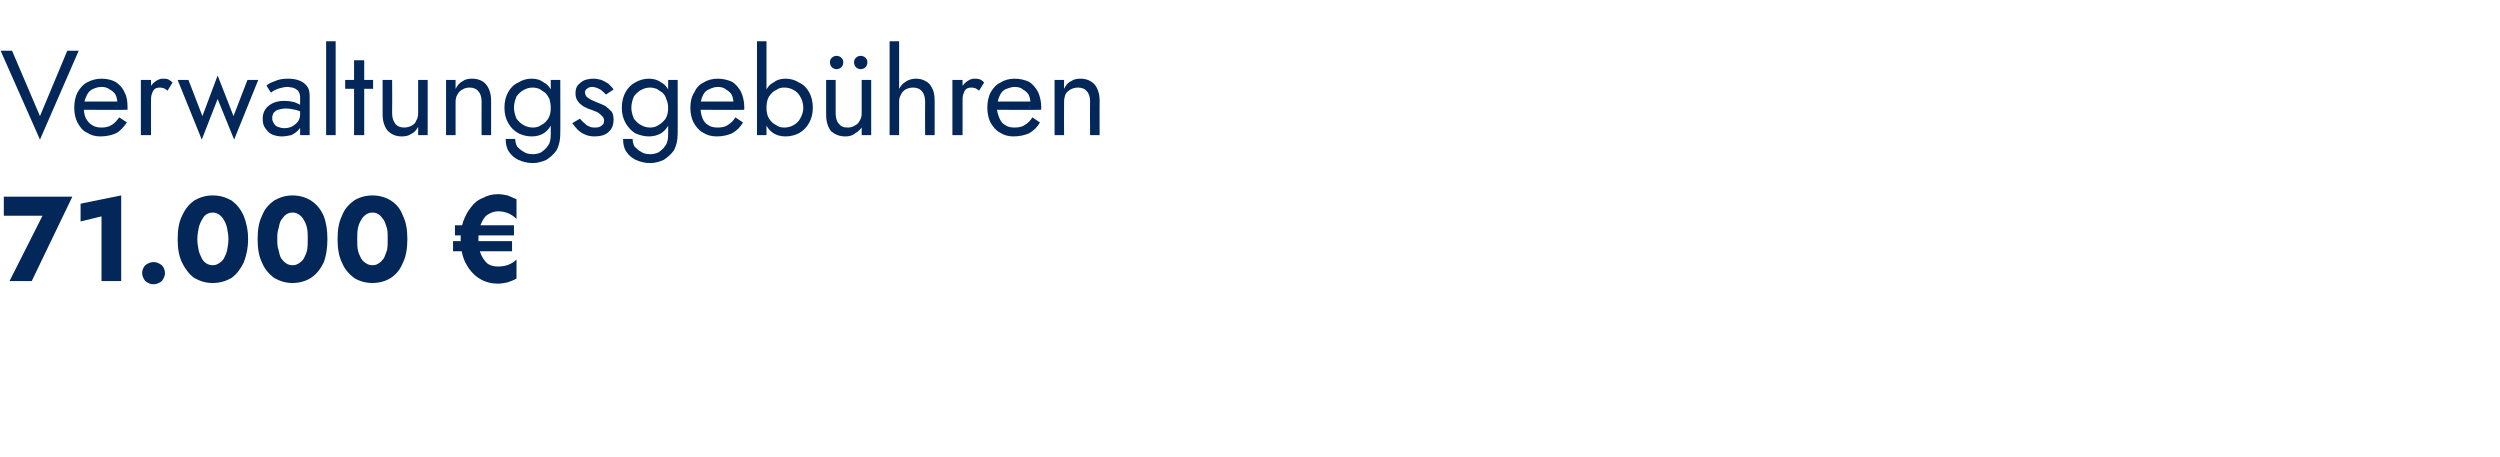 <?xml version="1.0" standalone="no"?><!DOCTYPE svg PUBLIC "-//W3C//DTD SVG 1.1//EN" "http://www.w3.org/Graphics/SVG/1.1/DTD/svg11.dtd"><svg xmlns="http://www.w3.org/2000/svg" version="1.1" width="394px" height="72.1px" viewBox="0 -1 394 72.1" style="top:-1px">  <desc>Verwaltungsgeb hren 71.000 €</desc>  <defs/>  <g id="Polygon1544248">    <path d="M 0.6 33 L 6.7 33 L 1.5 43.3 L 5 43.3 L 11.4 30 L 0.6 30 L 0.6 33 Z M 12.7 33.9 L 16 33.1 L 16 43.3 L 19.1 43.3 L 19.1 29.8 L 12.7 31.1 L 12.7 33.9 Z M 22.4 42 C 22.4 42.5 22.6 42.9 22.9 43.3 C 23.3 43.6 23.7 43.8 24.2 43.8 C 24.7 43.8 25.1 43.6 25.5 43.3 C 25.8 42.9 26 42.5 26 42 C 26 41.6 25.8 41.1 25.5 40.8 C 25.1 40.5 24.7 40.3 24.2 40.3 C 23.7 40.3 23.3 40.5 22.9 40.8 C 22.6 41.1 22.4 41.6 22.4 42 Z M 31.1 36.7 C 31.1 36.1 31.2 35.5 31.3 35 C 31.4 34.5 31.6 34 31.8 33.7 C 32 33.3 32.2 33 32.5 32.8 C 32.8 32.6 33.2 32.5 33.5 32.5 C 33.9 32.5 34.2 32.6 34.5 32.8 C 34.8 33 35.1 33.3 35.3 33.7 C 35.5 34 35.7 34.5 35.8 35 C 35.9 35.5 36 36.1 36 36.7 C 36 37.3 35.9 37.9 35.8 38.4 C 35.7 38.9 35.5 39.3 35.3 39.7 C 35.1 40.1 34.8 40.3 34.5 40.5 C 34.2 40.7 33.9 40.8 33.5 40.8 C 33.2 40.8 32.8 40.7 32.5 40.5 C 32.2 40.3 32 40.1 31.8 39.7 C 31.6 39.3 31.4 38.9 31.3 38.4 C 31.2 37.9 31.1 37.3 31.1 36.7 Z M 28 36.7 C 28 38.1 28.2 39.4 28.7 40.4 C 29.2 41.4 29.8 42.2 30.6 42.8 C 31.5 43.3 32.4 43.6 33.5 43.6 C 34.7 43.6 35.6 43.3 36.5 42.8 C 37.3 42.2 37.9 41.4 38.4 40.4 C 38.8 39.4 39.1 38.1 39.1 36.7 C 39.1 35.2 38.8 34 38.4 33 C 37.9 31.9 37.3 31.2 36.5 30.6 C 35.6 30.1 34.7 29.8 33.5 29.8 C 32.4 29.8 31.5 30.1 30.6 30.6 C 29.8 31.2 29.2 31.9 28.7 33 C 28.2 34 28 35.2 28 36.7 Z M 43.7 36.7 C 43.7 36.1 43.7 35.5 43.9 35 C 44 34.5 44.1 34 44.3 33.7 C 44.6 33.3 44.8 33 45.1 32.8 C 45.4 32.6 45.7 32.5 46.1 32.5 C 46.5 32.5 46.8 32.6 47.1 32.8 C 47.4 33 47.7 33.3 47.9 33.7 C 48.1 34 48.3 34.5 48.4 35 C 48.5 35.5 48.5 36.1 48.5 36.7 C 48.5 37.3 48.5 37.9 48.4 38.4 C 48.3 38.9 48.1 39.3 47.9 39.7 C 47.7 40.1 47.4 40.3 47.1 40.5 C 46.8 40.7 46.5 40.8 46.1 40.8 C 45.7 40.8 45.4 40.7 45.1 40.5 C 44.8 40.3 44.6 40.1 44.3 39.7 C 44.1 39.3 44 38.9 43.9 38.4 C 43.7 37.9 43.7 37.3 43.7 36.7 Z M 40.6 36.7 C 40.6 38.1 40.8 39.4 41.3 40.4 C 41.7 41.4 42.4 42.2 43.2 42.8 C 44.1 43.3 45 43.6 46.1 43.6 C 47.2 43.6 48.2 43.3 49 42.8 C 49.9 42.2 50.5 41.4 51 40.4 C 51.4 39.4 51.6 38.1 51.6 36.7 C 51.6 35.2 51.4 34 51 33 C 50.5 31.9 49.9 31.2 49 30.6 C 48.2 30.1 47.2 29.8 46.1 29.8 C 45 29.8 44.1 30.1 43.2 30.6 C 42.4 31.2 41.7 31.9 41.3 33 C 40.8 34 40.6 35.2 40.6 36.7 Z M 56.3 36.7 C 56.3 36.1 56.3 35.5 56.4 35 C 56.5 34.5 56.7 34 56.9 33.7 C 57.1 33.3 57.4 33 57.7 32.8 C 58 32.6 58.3 32.5 58.7 32.5 C 59.1 32.5 59.4 32.6 59.7 32.8 C 60 33 60.2 33.3 60.5 33.7 C 60.7 34 60.8 34.5 61 35 C 61.1 35.5 61.1 36.1 61.1 36.7 C 61.1 37.3 61.1 37.9 61 38.4 C 60.8 38.9 60.7 39.3 60.5 39.7 C 60.2 40.1 60 40.3 59.7 40.5 C 59.4 40.7 59.1 40.8 58.7 40.8 C 58.3 40.8 58 40.7 57.7 40.5 C 57.4 40.3 57.1 40.1 56.9 39.7 C 56.7 39.3 56.5 38.9 56.4 38.4 C 56.3 37.9 56.3 37.3 56.3 36.7 Z M 53.2 36.7 C 53.2 38.1 53.4 39.4 53.9 40.4 C 54.3 41.4 55 42.2 55.8 42.8 C 56.6 43.3 57.6 43.6 58.7 43.6 C 59.8 43.6 60.8 43.3 61.6 42.8 C 62.5 42.2 63.1 41.4 63.5 40.4 C 64 39.4 64.2 38.1 64.2 36.7 C 64.2 35.2 64 34 63.5 33 C 63.1 31.9 62.5 31.2 61.6 30.6 C 60.8 30.1 59.8 29.8 58.7 29.8 C 57.6 29.8 56.6 30.1 55.8 30.6 C 55 31.2 54.3 31.9 53.9 33 C 53.4 34 53.2 35.2 53.2 36.7 Z M 71.7 36.1 L 81 36.1 L 81 34.5 L 71.7 34.5 L 71.7 36.1 Z M 71.4 38.6 L 80.7 38.6 L 80.7 37 L 71.4 37 L 71.4 38.6 Z M 75.4 36.7 C 75.4 35.7 75.5 34.9 75.8 34.3 C 76.1 33.6 76.4 33.1 76.9 32.8 C 77.4 32.5 77.9 32.3 78.5 32.3 C 79.6 32.3 80.6 32.7 81.4 33.5 C 81.4 33.5 81.4 30.4 81.4 30.4 C 80.9 30.2 80.5 30 80 29.8 C 79.5 29.7 79 29.6 78.5 29.6 C 77.6 29.6 76.8 29.8 76.1 30.2 C 75.3 30.5 74.7 31 74.2 31.7 C 73.7 32.3 73.3 33.1 73 33.9 C 72.7 34.8 72.6 35.7 72.6 36.7 C 72.6 38 72.8 39.2 73.3 40.3 C 73.8 41.3 74.5 42.2 75.4 42.8 C 76.3 43.4 77.3 43.7 78.5 43.7 C 79 43.7 79.5 43.6 80 43.5 C 80.5 43.3 80.9 43.2 81.4 42.9 C 81.4 42.9 81.4 39.9 81.4 39.9 C 80.6 40.7 79.6 41 78.5 41 C 77.9 41 77.4 40.9 76.9 40.6 C 76.4 40.2 76.1 39.7 75.8 39.1 C 75.5 38.4 75.4 37.6 75.4 36.7 Z " stroke="none" fill="#022758"/>  </g>  <g id="Polygon1544247">    <path d="M 6.3 17.3 L 1.9 7 L 0.1 7 L 6.3 21 L 12.4 7 L 10.6 7 L 6.3 17.3 Z M 15.8 20.5 C 16.8 20.5 17.6 20.3 18.3 20 C 19 19.6 19.5 19 20 18.3 C 20 18.3 18.8 17.5 18.8 17.5 C 18.4 18 18.1 18.4 17.6 18.7 C 17.1 19 16.6 19.1 16 19.1 C 15.4 19.1 14.9 19 14.5 18.7 C 14.1 18.5 13.8 18.1 13.5 17.6 C 13.3 17.1 13.2 16.5 13.2 15.9 C 13.2 15.2 13.4 14.6 13.6 14.2 C 13.8 13.7 14.1 13.3 14.5 13.1 C 14.9 12.9 15.4 12.7 16 12.7 C 16.5 12.7 16.9 12.8 17.3 13.1 C 17.7 13.3 18 13.6 18.2 13.9 C 18.4 14.3 18.5 14.8 18.5 15.3 C 18.5 15.4 18.5 15.5 18.4 15.6 C 18.4 15.8 18.4 15.9 18.3 15.9 C 18.32 15.92 18.9 15 18.9 15 L 12.7 15 L 12.7 16.3 C 12.7 16.3 20.12 16.34 20.1 16.3 C 20.1 16.3 20.1 16.3 20.1 16.2 C 20.1 16.1 20.1 16 20.1 15.9 C 20.1 15 20 14.2 19.6 13.5 C 19.3 12.8 18.8 12.3 18.2 11.9 C 17.6 11.6 16.9 11.4 16 11.4 C 15.2 11.4 14.4 11.6 13.7 12 C 13.1 12.3 12.6 12.9 12.2 13.6 C 11.9 14.2 11.7 15 11.7 16 C 11.7 16.9 11.9 17.7 12.2 18.3 C 12.6 19 13 19.6 13.7 19.9 C 14.3 20.3 15 20.5 15.8 20.5 Z M 23.8 11.6 L 22.2 11.6 L 22.2 20.3 L 23.8 20.3 L 23.8 11.6 Z M 26.4 13.3 C 26.4 13.3 27.2 12 27.2 12 C 27 11.8 26.7 11.6 26.5 11.5 C 26.2 11.4 25.9 11.4 25.6 11.4 C 25.2 11.4 24.8 11.6 24.4 11.9 C 24 12.2 23.7 12.6 23.4 13.2 C 23.2 13.7 23.1 14.3 23.1 15 C 23.1 15 23.8 15 23.8 15 C 23.8 14.6 23.8 14.2 23.9 13.9 C 24 13.6 24.1 13.3 24.3 13.1 C 24.5 12.9 24.8 12.8 25.2 12.8 C 25.5 12.8 25.7 12.9 25.8 12.9 C 26 13 26.2 13.1 26.4 13.3 Z M 28 11.6 L 31.8 21 L 34.3 14.6 L 36.9 21 L 40.7 11.6 L 39 11.6 L 36.8 17.3 L 34.3 10.9 L 31.9 17.3 L 29.7 11.6 L 28 11.6 Z M 42.9 17.6 C 42.9 17.3 43 17 43.1 16.8 C 43.3 16.6 43.5 16.4 43.8 16.3 C 44.2 16.2 44.6 16.1 45 16.1 C 45.6 16.1 46.1 16.2 46.5 16.3 C 47 16.4 47.5 16.6 47.9 16.9 C 47.9 16.9 47.9 16.1 47.9 16.1 C 47.8 15.9 47.7 15.8 47.4 15.6 C 47.2 15.4 46.8 15.3 46.4 15.1 C 46 15 45.4 14.9 44.8 14.9 C 43.7 14.9 42.9 15.2 42.3 15.7 C 41.7 16.2 41.4 16.9 41.4 17.7 C 41.4 18.3 41.5 18.8 41.8 19.2 C 42.1 19.6 42.4 20 42.9 20.2 C 43.4 20.4 43.9 20.5 44.4 20.5 C 44.9 20.5 45.4 20.4 45.9 20.3 C 46.3 20.1 46.8 19.8 47.1 19.4 C 47.4 19.1 47.6 18.6 47.6 18 C 47.6 18 47.3 16.9 47.3 16.9 C 47.3 17.4 47.2 17.8 47 18.1 C 46.7 18.5 46.4 18.7 46.1 18.9 C 45.7 19.1 45.3 19.2 44.8 19.2 C 44.4 19.2 44.1 19.1 43.8 19 C 43.5 18.9 43.3 18.7 43.2 18.5 C 43 18.2 42.9 18 42.9 17.6 Z M 42.7 13.6 C 42.8 13.5 43 13.4 43.3 13.2 C 43.5 13.1 43.8 13 44.1 12.9 C 44.5 12.8 44.9 12.7 45.3 12.7 C 45.6 12.7 45.8 12.8 46.1 12.8 C 46.3 12.9 46.5 12.9 46.7 13.1 C 46.9 13.2 47 13.3 47.1 13.5 C 47.2 13.7 47.3 14 47.3 14.3 C 47.29 14.27 47.3 20.3 47.3 20.3 L 48.8 20.3 C 48.8 20.3 48.81 14.06 48.8 14.1 C 48.8 13.5 48.7 13 48.4 12.6 C 48.1 12.2 47.7 11.9 47.2 11.7 C 46.7 11.5 46.1 11.4 45.4 11.4 C 44.6 11.4 43.9 11.5 43.3 11.8 C 42.7 12 42.3 12.2 42 12.5 C 42 12.5 42.7 13.6 42.7 13.6 Z M 51.4 5.5 L 51.4 20.3 L 52.9 20.3 L 52.9 5.5 L 51.4 5.5 Z M 54.4 11.6 L 54.4 13 L 58.8 13 L 58.8 11.6 L 54.4 11.6 Z M 55.8 8.5 L 55.8 20.3 L 57.4 20.3 L 57.4 8.5 L 55.8 8.5 Z M 61.8 16.9 C 61.83 16.91 61.8 11.6 61.8 11.6 L 60.3 11.6 C 60.3 11.6 60.31 17.1 60.3 17.1 C 60.3 18.1 60.6 19 61.1 19.6 C 61.7 20.2 62.4 20.5 63.3 20.5 C 63.9 20.5 64.4 20.4 64.8 20.1 C 65.3 19.9 65.6 19.5 65.9 19 C 65.91 18.96 65.9 20.3 65.9 20.3 L 67.4 20.3 L 67.4 11.6 L 65.9 11.6 C 65.9 11.6 65.91 16.91 65.9 16.9 C 65.9 17.3 65.8 17.7 65.6 18 C 65.5 18.4 65.2 18.6 64.9 18.8 C 64.5 19 64.1 19.1 63.7 19.1 C 63.1 19.1 62.6 18.9 62.3 18.5 C 62 18.1 61.8 17.6 61.8 16.9 Z M 75.9 15 C 75.88 15.01 75.9 20.3 75.9 20.3 L 77.4 20.3 C 77.4 20.3 77.4 14.82 77.4 14.8 C 77.4 13.8 77.1 12.9 76.6 12.3 C 76.1 11.7 75.3 11.4 74.4 11.4 C 73.8 11.4 73.3 11.5 72.9 11.8 C 72.5 12 72.1 12.4 71.8 13 C 71.8 12.96 71.8 11.6 71.8 11.6 L 70.3 11.6 L 70.3 20.3 L 71.8 20.3 C 71.8 20.3 71.8 15.01 71.8 15 C 71.8 14.6 71.9 14.2 72.1 13.9 C 72.3 13.5 72.5 13.3 72.9 13.1 C 73.2 12.9 73.6 12.8 74 12.8 C 74.6 12.8 75.1 13 75.4 13.4 C 75.7 13.7 75.9 14.3 75.9 15 Z M 79.7 20.9 C 79.7 21.6 79.8 22.3 80.2 22.9 C 80.6 23.5 81.1 23.9 81.7 24.2 C 82.4 24.5 83.1 24.7 84 24.7 C 84.7 24.7 85.4 24.5 86.1 24.2 C 86.7 23.8 87.3 23.3 87.7 22.7 C 88.1 22 88.3 21.1 88.3 20.1 C 88.33 20.14 88.3 11.6 88.3 11.6 L 86.8 11.6 C 86.8 11.6 86.81 20.14 86.8 20.1 C 86.8 20.9 86.7 21.5 86.4 21.9 C 86.1 22.4 85.7 22.7 85.3 23 C 84.9 23.2 84.4 23.3 84 23.3 C 83.4 23.3 82.9 23.2 82.5 22.9 C 82.1 22.7 81.8 22.4 81.5 22.1 C 81.3 21.7 81.2 21.3 81.2 20.9 C 81.2 20.9 79.7 20.9 79.7 20.9 Z M 79.5 16 C 79.5 16.9 79.7 17.7 80.1 18.4 C 80.5 19.1 81 19.6 81.7 20 C 82.3 20.3 83 20.5 83.8 20.5 C 84.6 20.5 85.2 20.3 85.7 20 C 86.3 19.6 86.7 19.1 87 18.4 C 87.3 17.7 87.5 16.9 87.5 16 C 87.5 15 87.3 14.2 87 13.5 C 86.7 12.8 86.3 12.3 85.7 12 C 85.2 11.6 84.6 11.4 83.8 11.4 C 83 11.4 82.3 11.6 81.7 12 C 81 12.3 80.5 12.8 80.1 13.5 C 79.7 14.2 79.5 15 79.5 16 Z M 81 16 C 81 15.3 81.2 14.7 81.4 14.2 C 81.7 13.8 82.1 13.4 82.5 13.2 C 83 12.9 83.5 12.8 84 12.8 C 84.3 12.8 84.7 12.9 85 13 C 85.3 13.2 85.6 13.4 85.9 13.6 C 86.2 13.9 86.4 14.2 86.6 14.6 C 86.7 15 86.8 15.5 86.8 16 C 86.8 16.6 86.7 17.2 86.4 17.7 C 86.1 18.1 85.8 18.5 85.3 18.7 C 84.9 19 84.5 19.1 84 19.1 C 83.5 19.1 83 19 82.5 18.7 C 82.1 18.5 81.7 18.1 81.4 17.7 C 81.2 17.2 81 16.6 81 16 Z M 91.4 17.7 C 91.4 17.7 90.2 18.4 90.2 18.4 C 90.4 18.7 90.7 19.1 91 19.4 C 91.3 19.7 91.7 20 92.2 20.2 C 92.6 20.4 93.2 20.5 93.7 20.5 C 94.6 20.5 95.4 20.3 95.9 19.8 C 96.5 19.3 96.7 18.6 96.7 17.9 C 96.7 17.3 96.6 16.9 96.4 16.6 C 96.1 16.3 95.8 16 95.4 15.7 C 95 15.5 94.5 15.3 94 15.1 C 93.7 15 93.4 14.8 93.1 14.7 C 92.8 14.5 92.6 14.4 92.4 14.2 C 92.3 14 92.2 13.8 92.2 13.6 C 92.2 13.3 92.3 13.1 92.5 13 C 92.7 12.8 93 12.7 93.3 12.7 C 93.8 12.7 94.2 12.9 94.6 13.1 C 94.9 13.3 95.2 13.6 95.5 13.9 C 95.5 13.9 96.7 13.1 96.7 13.1 C 96.5 12.8 96.2 12.5 95.9 12.2 C 95.6 12 95.2 11.8 94.8 11.6 C 94.4 11.5 94 11.4 93.5 11.4 C 93 11.4 92.6 11.5 92.2 11.6 C 91.7 11.8 91.4 12.1 91.1 12.4 C 90.8 12.7 90.7 13.2 90.7 13.7 C 90.7 14.2 90.8 14.6 91.1 15 C 91.3 15.3 91.7 15.6 92 15.8 C 92.4 16 92.8 16.2 93.2 16.3 C 93.5 16.4 93.9 16.6 94.2 16.7 C 94.5 16.9 94.7 17.1 94.9 17.3 C 95.1 17.5 95.2 17.7 95.2 18 C 95.2 18.4 95.1 18.6 94.8 18.8 C 94.6 19 94.3 19.1 93.8 19.1 C 93.5 19.1 93.1 19.1 92.8 18.9 C 92.5 18.8 92.3 18.6 92.1 18.4 C 91.8 18.2 91.6 17.9 91.4 17.7 Z M 98.2 20.9 C 98.2 21.6 98.3 22.3 98.7 22.9 C 99.1 23.5 99.6 23.9 100.2 24.2 C 100.9 24.5 101.6 24.7 102.5 24.7 C 103.2 24.7 103.9 24.5 104.6 24.2 C 105.2 23.8 105.8 23.3 106.2 22.7 C 106.6 22 106.8 21.1 106.8 20.1 C 106.82 20.14 106.8 11.6 106.8 11.6 L 105.3 11.6 C 105.3 11.6 105.3 20.14 105.3 20.1 C 105.3 20.9 105.2 21.5 104.9 21.9 C 104.6 22.4 104.2 22.7 103.8 23 C 103.4 23.2 102.9 23.3 102.5 23.3 C 101.9 23.3 101.4 23.2 101 22.9 C 100.6 22.7 100.3 22.4 100 22.1 C 99.8 21.7 99.7 21.3 99.7 20.9 C 99.7 20.9 98.2 20.9 98.2 20.9 Z M 98 16 C 98 16.9 98.2 17.7 98.6 18.4 C 99 19.1 99.5 19.6 100.1 20 C 100.8 20.3 101.5 20.5 102.3 20.5 C 103 20.5 103.7 20.3 104.2 20 C 104.8 19.6 105.2 19.1 105.5 18.4 C 105.8 17.7 106 16.9 106 16 C 106 15 105.8 14.2 105.5 13.5 C 105.2 12.8 104.8 12.3 104.2 12 C 103.7 11.6 103 11.4 102.3 11.4 C 101.5 11.4 100.8 11.6 100.1 12 C 99.5 12.3 99 12.8 98.6 13.5 C 98.2 14.2 98 15 98 16 Z M 99.5 16 C 99.5 15.3 99.7 14.7 99.9 14.2 C 100.2 13.8 100.6 13.4 101 13.2 C 101.5 12.9 102 12.8 102.5 12.8 C 102.8 12.8 103.2 12.9 103.5 13 C 103.8 13.2 104.1 13.4 104.4 13.6 C 104.7 13.9 104.9 14.2 105 14.6 C 105.2 15 105.3 15.5 105.3 16 C 105.3 16.6 105.2 17.2 104.9 17.7 C 104.6 18.1 104.2 18.5 103.8 18.7 C 103.4 19 102.9 19.1 102.5 19.1 C 102 19.1 101.5 19 101 18.7 C 100.6 18.5 100.2 18.1 99.9 17.7 C 99.7 17.2 99.5 16.6 99.5 16 Z M 113 20.5 C 113.9 20.5 114.7 20.3 115.4 20 C 116.1 19.6 116.7 19 117.1 18.3 C 117.1 18.3 115.9 17.5 115.9 17.5 C 115.6 18 115.2 18.4 114.7 18.7 C 114.3 19 113.7 19.1 113.1 19.1 C 112.5 19.1 112 19 111.6 18.7 C 111.2 18.5 110.9 18.1 110.7 17.6 C 110.5 17.1 110.4 16.5 110.4 15.9 C 110.4 15.2 110.5 14.6 110.7 14.2 C 110.9 13.7 111.2 13.3 111.7 13.1 C 112.1 12.9 112.6 12.7 113.1 12.7 C 113.6 12.7 114.1 12.8 114.4 13.1 C 114.8 13.3 115.1 13.6 115.3 13.9 C 115.5 14.3 115.6 14.8 115.6 15.3 C 115.6 15.4 115.6 15.5 115.6 15.6 C 115.5 15.8 115.5 15.9 115.4 15.9 C 115.44 15.92 116.1 15 116.1 15 L 109.8 15 L 109.8 16.3 C 109.8 16.3 117.25 16.34 117.2 16.3 C 117.2 16.3 117.3 16.3 117.3 16.2 C 117.3 16.1 117.3 16 117.3 15.9 C 117.3 15 117.1 14.2 116.8 13.5 C 116.4 12.8 116 12.3 115.4 11.9 C 114.7 11.6 114 11.4 113.1 11.4 C 112.3 11.4 111.5 11.6 110.9 12 C 110.2 12.3 109.7 12.9 109.4 13.6 C 109 14.2 108.8 15 108.8 16 C 108.8 16.9 109 17.7 109.3 18.3 C 109.7 19 110.2 19.6 110.8 19.9 C 111.4 20.3 112.1 20.5 113 20.5 Z M 120.8 5.5 L 119.3 5.5 L 119.3 20.3 L 120.8 20.3 L 120.8 5.5 Z M 128.1 16 C 128.1 15 127.9 14.2 127.5 13.5 C 127.1 12.8 126.6 12.3 125.9 12 C 125.3 11.6 124.6 11.4 123.8 11.4 C 123 11.4 122.4 11.6 121.9 12 C 121.3 12.3 120.9 12.8 120.6 13.5 C 120.3 14.2 120.1 15 120.1 16 C 120.1 16.9 120.3 17.7 120.6 18.4 C 120.9 19.1 121.3 19.6 121.9 20 C 122.4 20.3 123 20.5 123.8 20.5 C 124.6 20.5 125.3 20.3 125.9 20 C 126.6 19.6 127.1 19.1 127.5 18.4 C 127.9 17.7 128.1 16.9 128.1 16 Z M 126.6 16 C 126.6 16.6 126.4 17.2 126.1 17.7 C 125.9 18.1 125.5 18.5 125.1 18.7 C 124.6 19 124.1 19.1 123.6 19.1 C 123.1 19.1 122.7 19 122.3 18.7 C 121.8 18.5 121.5 18.1 121.2 17.7 C 120.9 17.2 120.8 16.6 120.8 16 C 120.8 15.3 120.9 14.7 121.2 14.2 C 121.5 13.8 121.8 13.4 122.3 13.2 C 122.7 12.9 123.1 12.8 123.6 12.8 C 124.1 12.8 124.6 12.9 125.1 13.2 C 125.5 13.4 125.9 13.8 126.1 14.2 C 126.4 14.7 126.6 15.3 126.6 16 Z M 135.8 20.3 L 137.3 20.3 L 137.3 11.6 L 135.8 11.6 L 135.8 20.3 Z M 131.7 16.9 C 131.71 16.91 131.7 11.6 131.7 11.6 L 130.2 11.6 C 130.2 11.6 130.19 17.1 130.2 17.1 C 130.2 18.2 130.5 19.1 131 19.7 C 131.6 20.2 132.3 20.5 133.2 20.5 C 133.8 20.5 134.3 20.4 134.8 20 C 135.3 19.7 135.7 19.3 136 18.8 C 136.3 18.2 136.5 17.6 136.5 16.9 C 136.5 16.9 135.8 16.9 135.8 16.9 C 135.8 17.3 135.7 17.7 135.5 18 C 135.3 18.4 135.1 18.6 134.7 18.8 C 134.4 19 134 19.1 133.6 19.1 C 132.9 19.1 132.5 18.9 132.2 18.5 C 131.9 18.2 131.7 17.6 131.7 16.9 Z M 134.6 8.8 C 134.6 9.1 134.7 9.4 134.9 9.6 C 135.1 9.8 135.4 9.9 135.6 9.9 C 135.9 9.9 136.2 9.8 136.4 9.6 C 136.6 9.4 136.7 9.1 136.7 8.8 C 136.7 8.5 136.6 8.3 136.4 8.1 C 136.2 7.9 135.9 7.8 135.6 7.8 C 135.4 7.8 135.1 7.9 134.9 8.1 C 134.7 8.3 134.6 8.5 134.6 8.8 Z M 130.8 8.8 C 130.8 9.1 130.9 9.4 131.1 9.6 C 131.3 9.8 131.6 9.9 131.8 9.9 C 132.1 9.9 132.4 9.8 132.6 9.6 C 132.8 9.4 132.9 9.1 132.9 8.8 C 132.9 8.5 132.8 8.3 132.6 8.1 C 132.4 7.9 132.1 7.8 131.8 7.8 C 131.6 7.8 131.3 7.9 131.1 8.1 C 130.9 8.3 130.8 8.5 130.8 8.8 Z M 141.7 5.5 L 140.2 5.5 L 140.2 20.3 L 141.7 20.3 L 141.7 5.5 Z M 145.8 15 C 145.77 15.01 145.8 20.3 145.8 20.3 L 147.3 20.3 C 147.3 20.3 147.29 14.82 147.3 14.8 C 147.3 14.1 147.2 13.4 146.9 12.9 C 146.7 12.4 146.3 12 145.9 11.8 C 145.4 11.5 144.9 11.4 144.3 11.4 C 143.7 11.4 143.1 11.6 142.7 11.9 C 142.2 12.2 141.9 12.6 141.6 13.2 C 141.3 13.7 141.2 14.3 141.2 15 C 141.2 15 141.7 15 141.7 15 C 141.7 14.6 141.8 14.2 142 13.9 C 142.1 13.6 142.4 13.3 142.7 13.1 C 143.1 12.9 143.5 12.8 143.9 12.8 C 144.5 12.8 145 13 145.3 13.4 C 145.6 13.7 145.8 14.3 145.8 15 Z M 151.7 11.6 L 150.1 11.6 L 150.1 20.3 L 151.7 20.3 L 151.7 11.6 Z M 154.3 13.3 C 154.3 13.3 155.1 12 155.1 12 C 154.9 11.8 154.7 11.6 154.4 11.5 C 154.1 11.4 153.8 11.4 153.5 11.4 C 153.1 11.4 152.7 11.6 152.3 11.9 C 151.9 12.2 151.6 12.6 151.3 13.2 C 151.1 13.7 151 14.3 151 15 C 151 15 151.7 15 151.7 15 C 151.7 14.6 151.7 14.2 151.8 13.9 C 151.9 13.6 152 13.3 152.2 13.1 C 152.4 12.9 152.7 12.8 153.1 12.8 C 153.4 12.8 153.6 12.9 153.7 12.9 C 153.9 13 154.1 13.1 154.3 13.3 Z M 159.7 20.5 C 160.7 20.5 161.5 20.3 162.2 20 C 162.9 19.6 163.5 19 163.9 18.3 C 163.9 18.3 162.7 17.5 162.7 17.5 C 162.4 18 162 18.4 161.5 18.7 C 161.1 19 160.5 19.1 159.9 19.1 C 159.3 19.1 158.8 19 158.4 18.7 C 158 18.5 157.7 18.1 157.5 17.6 C 157.3 17.1 157.1 16.5 157.1 15.9 C 157.2 15.2 157.3 14.6 157.5 14.2 C 157.7 13.7 158 13.3 158.4 13.1 C 158.9 12.9 159.4 12.7 159.9 12.7 C 160.4 12.7 160.9 12.8 161.2 13.1 C 161.6 13.3 161.9 13.6 162.1 13.9 C 162.3 14.3 162.4 14.8 162.4 15.3 C 162.4 15.4 162.4 15.5 162.4 15.6 C 162.3 15.8 162.3 15.9 162.2 15.9 C 162.24 15.92 162.8 15 162.8 15 L 156.6 15 L 156.6 16.3 C 156.6 16.3 164.04 16.34 164 16.3 C 164 16.3 164 16.3 164.1 16.2 C 164.1 16.1 164.1 16 164.1 15.9 C 164.1 15 163.9 14.2 163.6 13.5 C 163.2 12.8 162.8 12.3 162.2 11.9 C 161.5 11.6 160.8 11.4 159.9 11.4 C 159.1 11.4 158.3 11.6 157.7 12 C 157 12.3 156.5 12.9 156.1 13.6 C 155.8 14.2 155.6 15 155.6 16 C 155.6 16.9 155.8 17.7 156.1 18.3 C 156.5 19 157 19.6 157.6 19.9 C 158.2 20.3 158.9 20.5 159.7 20.5 Z M 171.8 15 C 171.76 15.01 171.8 20.3 171.8 20.3 L 173.3 20.3 C 173.3 20.3 173.28 14.82 173.3 14.8 C 173.3 13.8 173 12.9 172.5 12.3 C 171.9 11.7 171.2 11.4 170.3 11.4 C 169.7 11.4 169.2 11.5 168.8 11.8 C 168.3 12 168 12.4 167.7 13 C 167.67 12.96 167.7 11.6 167.7 11.6 L 166.2 11.6 L 166.2 20.3 L 167.7 20.3 C 167.7 20.3 167.67 15.01 167.7 15 C 167.7 14.6 167.8 14.2 167.9 13.9 C 168.1 13.5 168.4 13.3 168.7 13.1 C 169.1 12.9 169.5 12.8 169.9 12.8 C 170.5 12.8 171 13 171.3 13.4 C 171.6 13.7 171.8 14.3 171.8 15 Z " stroke="none" fill="#022758"/>  </g></svg>